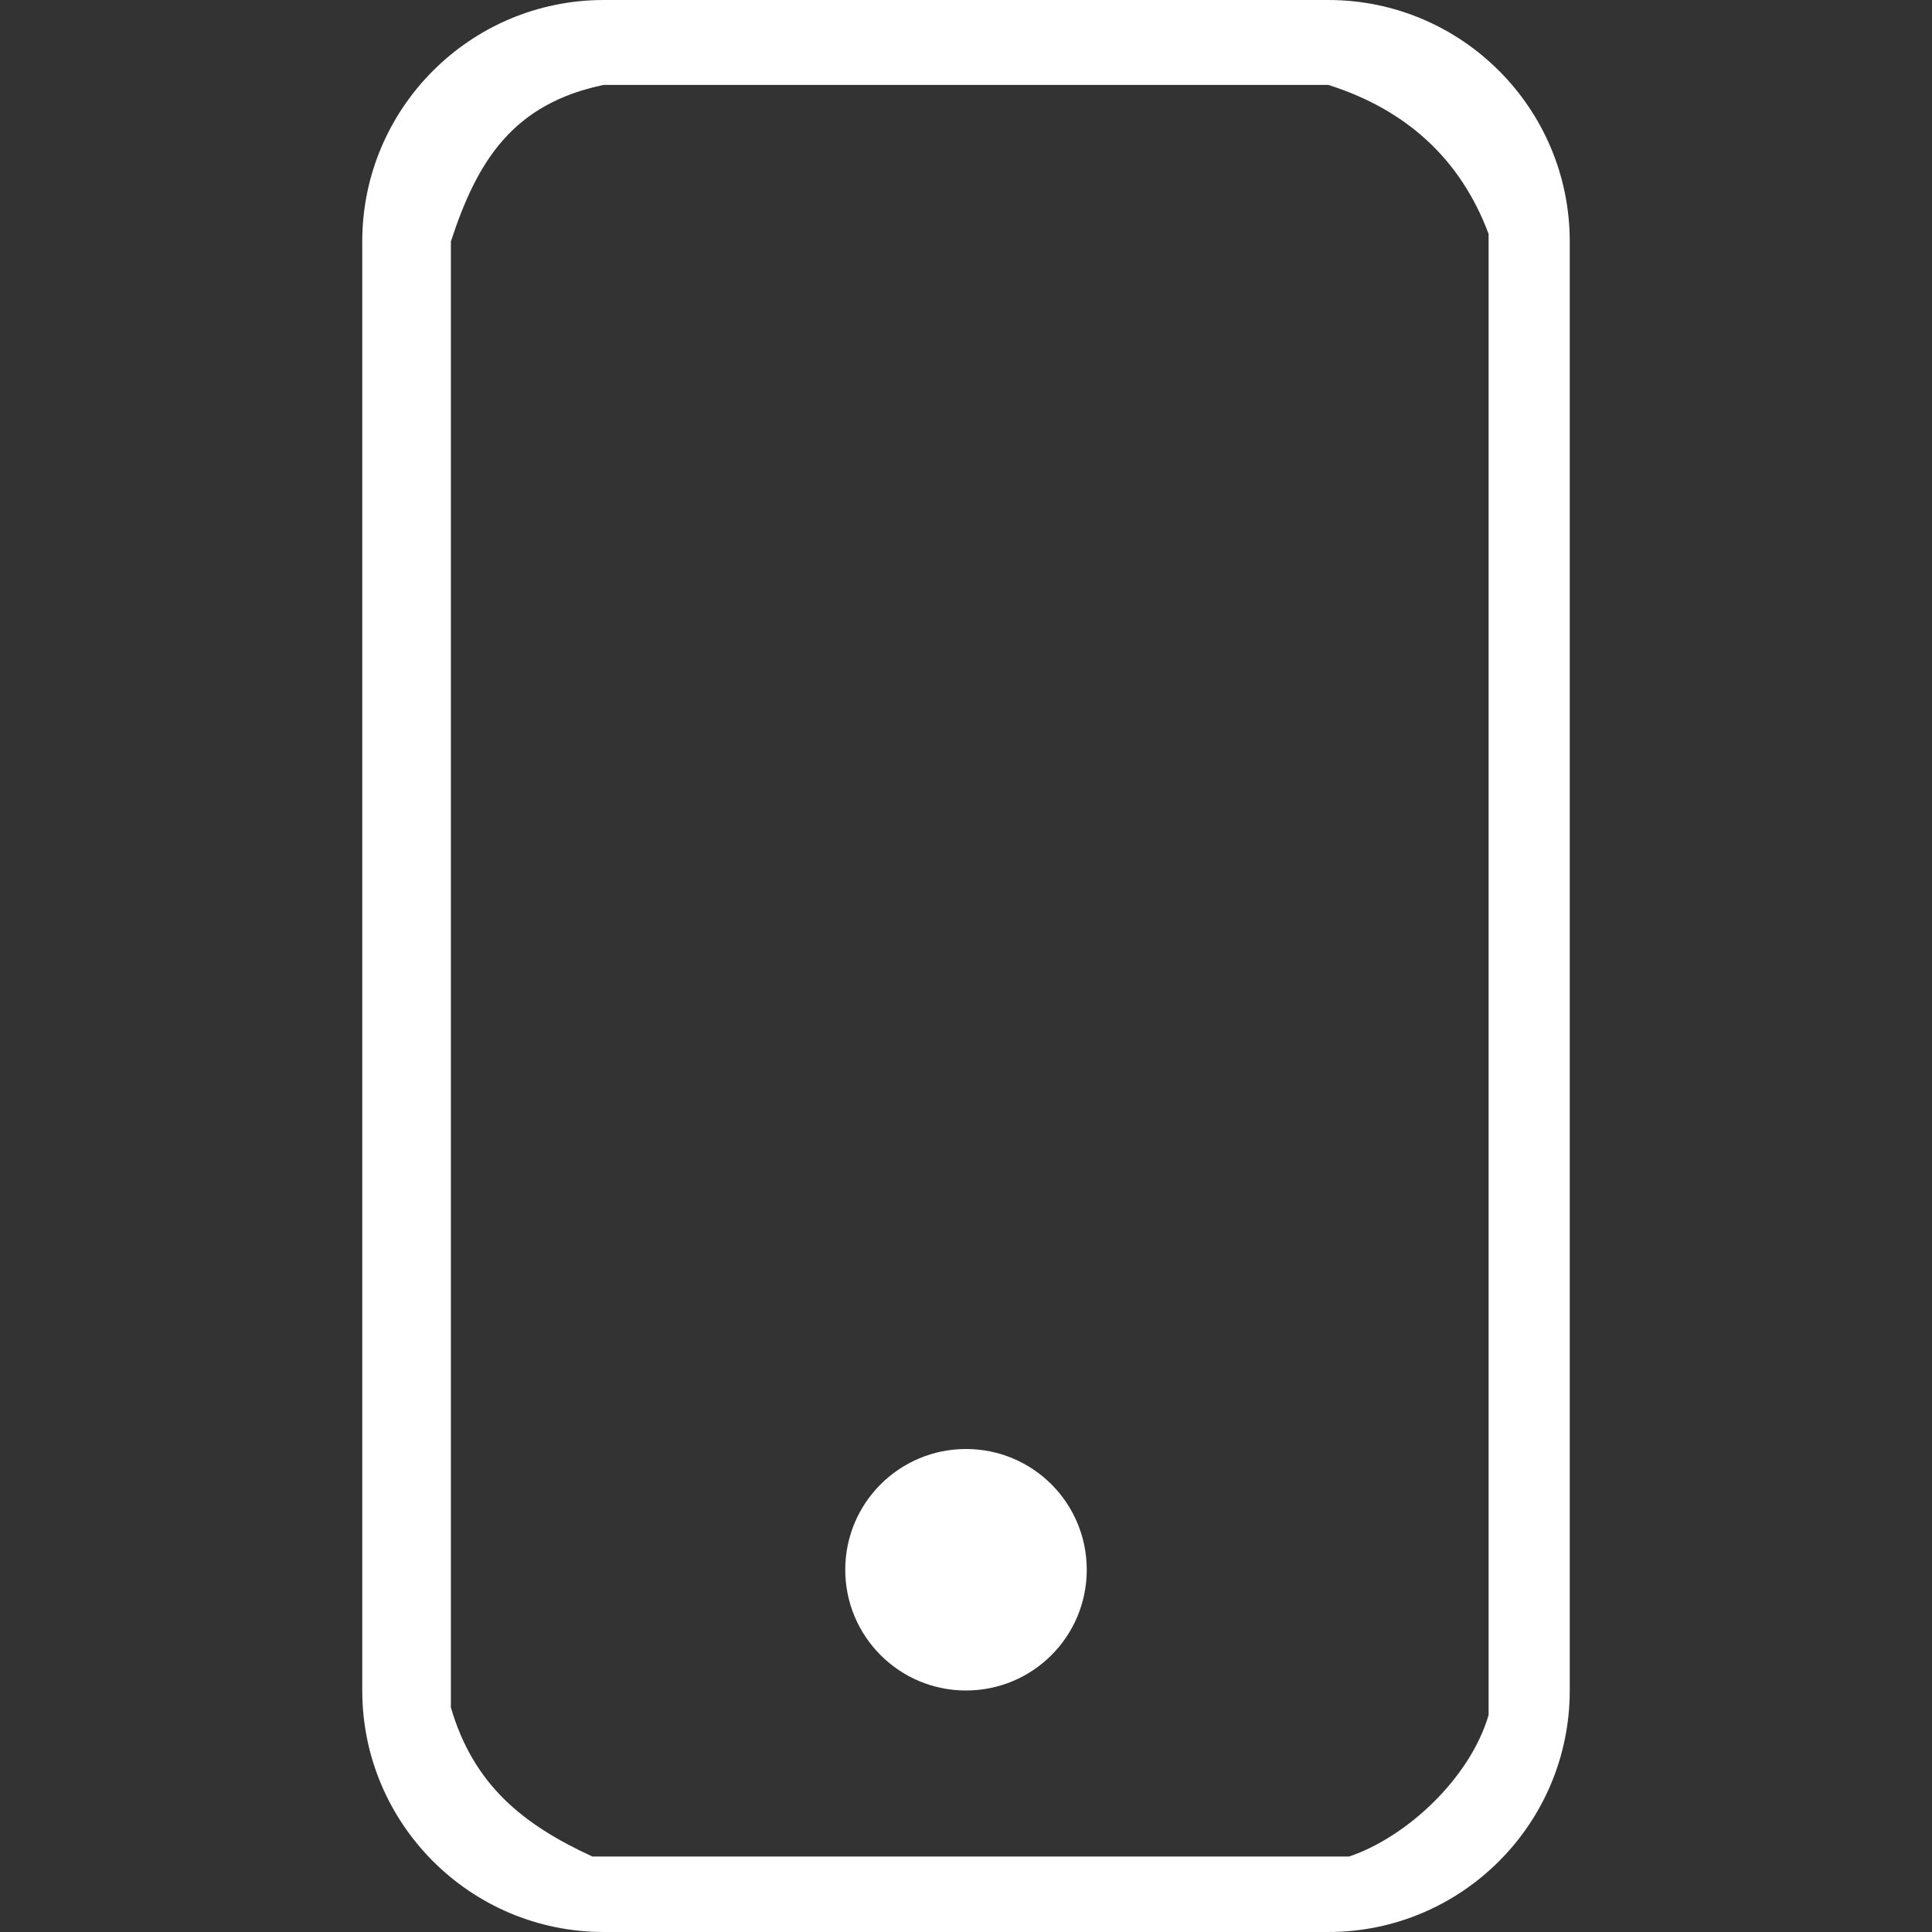 <?xml version="1.0" encoding="utf-8"?>
<!-- Generator: Adobe Illustrator 16.0.3, SVG Export Plug-In . SVG Version: 6.00 Build 0)  -->
<!DOCTYPE svg PUBLIC "-//W3C//DTD SVG 1.1//EN" "http://www.w3.org/Graphics/SVG/1.1/DTD/svg11.dtd">
<svg version="1.1" id="Layer_1" xmlns="http://www.w3.org/2000/svg" xmlns:xlink="http://www.w3.org/1999/xlink" x="0px" y="0px"
	 width="16px" height="16px" viewBox="0 0 16 16" enable-background="new 0 0 16 16" xml:space="preserve">
<rect x="0" y="0" width="16" height="16" fill="#333333" stroke="none"/>
<path fill="#FFFFFF" d="M11,0.703c0.641,0.203,1.094,0.609,1.328,1.234v12.266c-0.156,0.531-0.688,1.016-1.156,1.172H4.906
	c-0.578-0.266-0.984-0.594-1.172-1.234V2C3.953,1.328,4.25,0.859,5,0.703H11z M5,0C3.896,0,3,0.896,3,2v12c0,1.104,0.896,2,2,2h6
	c1.104,0,2-0.896,2-2V2c0-1.104-0.896-2-2-2H5z"/>
<path fill="#FFFFFF" d="M8,14c0.553,0,1-0.447,1-1s-0.447-1-1-1c-0.552,0-1,0.447-1,1S7.448,14,8,14z"/>
</svg>
